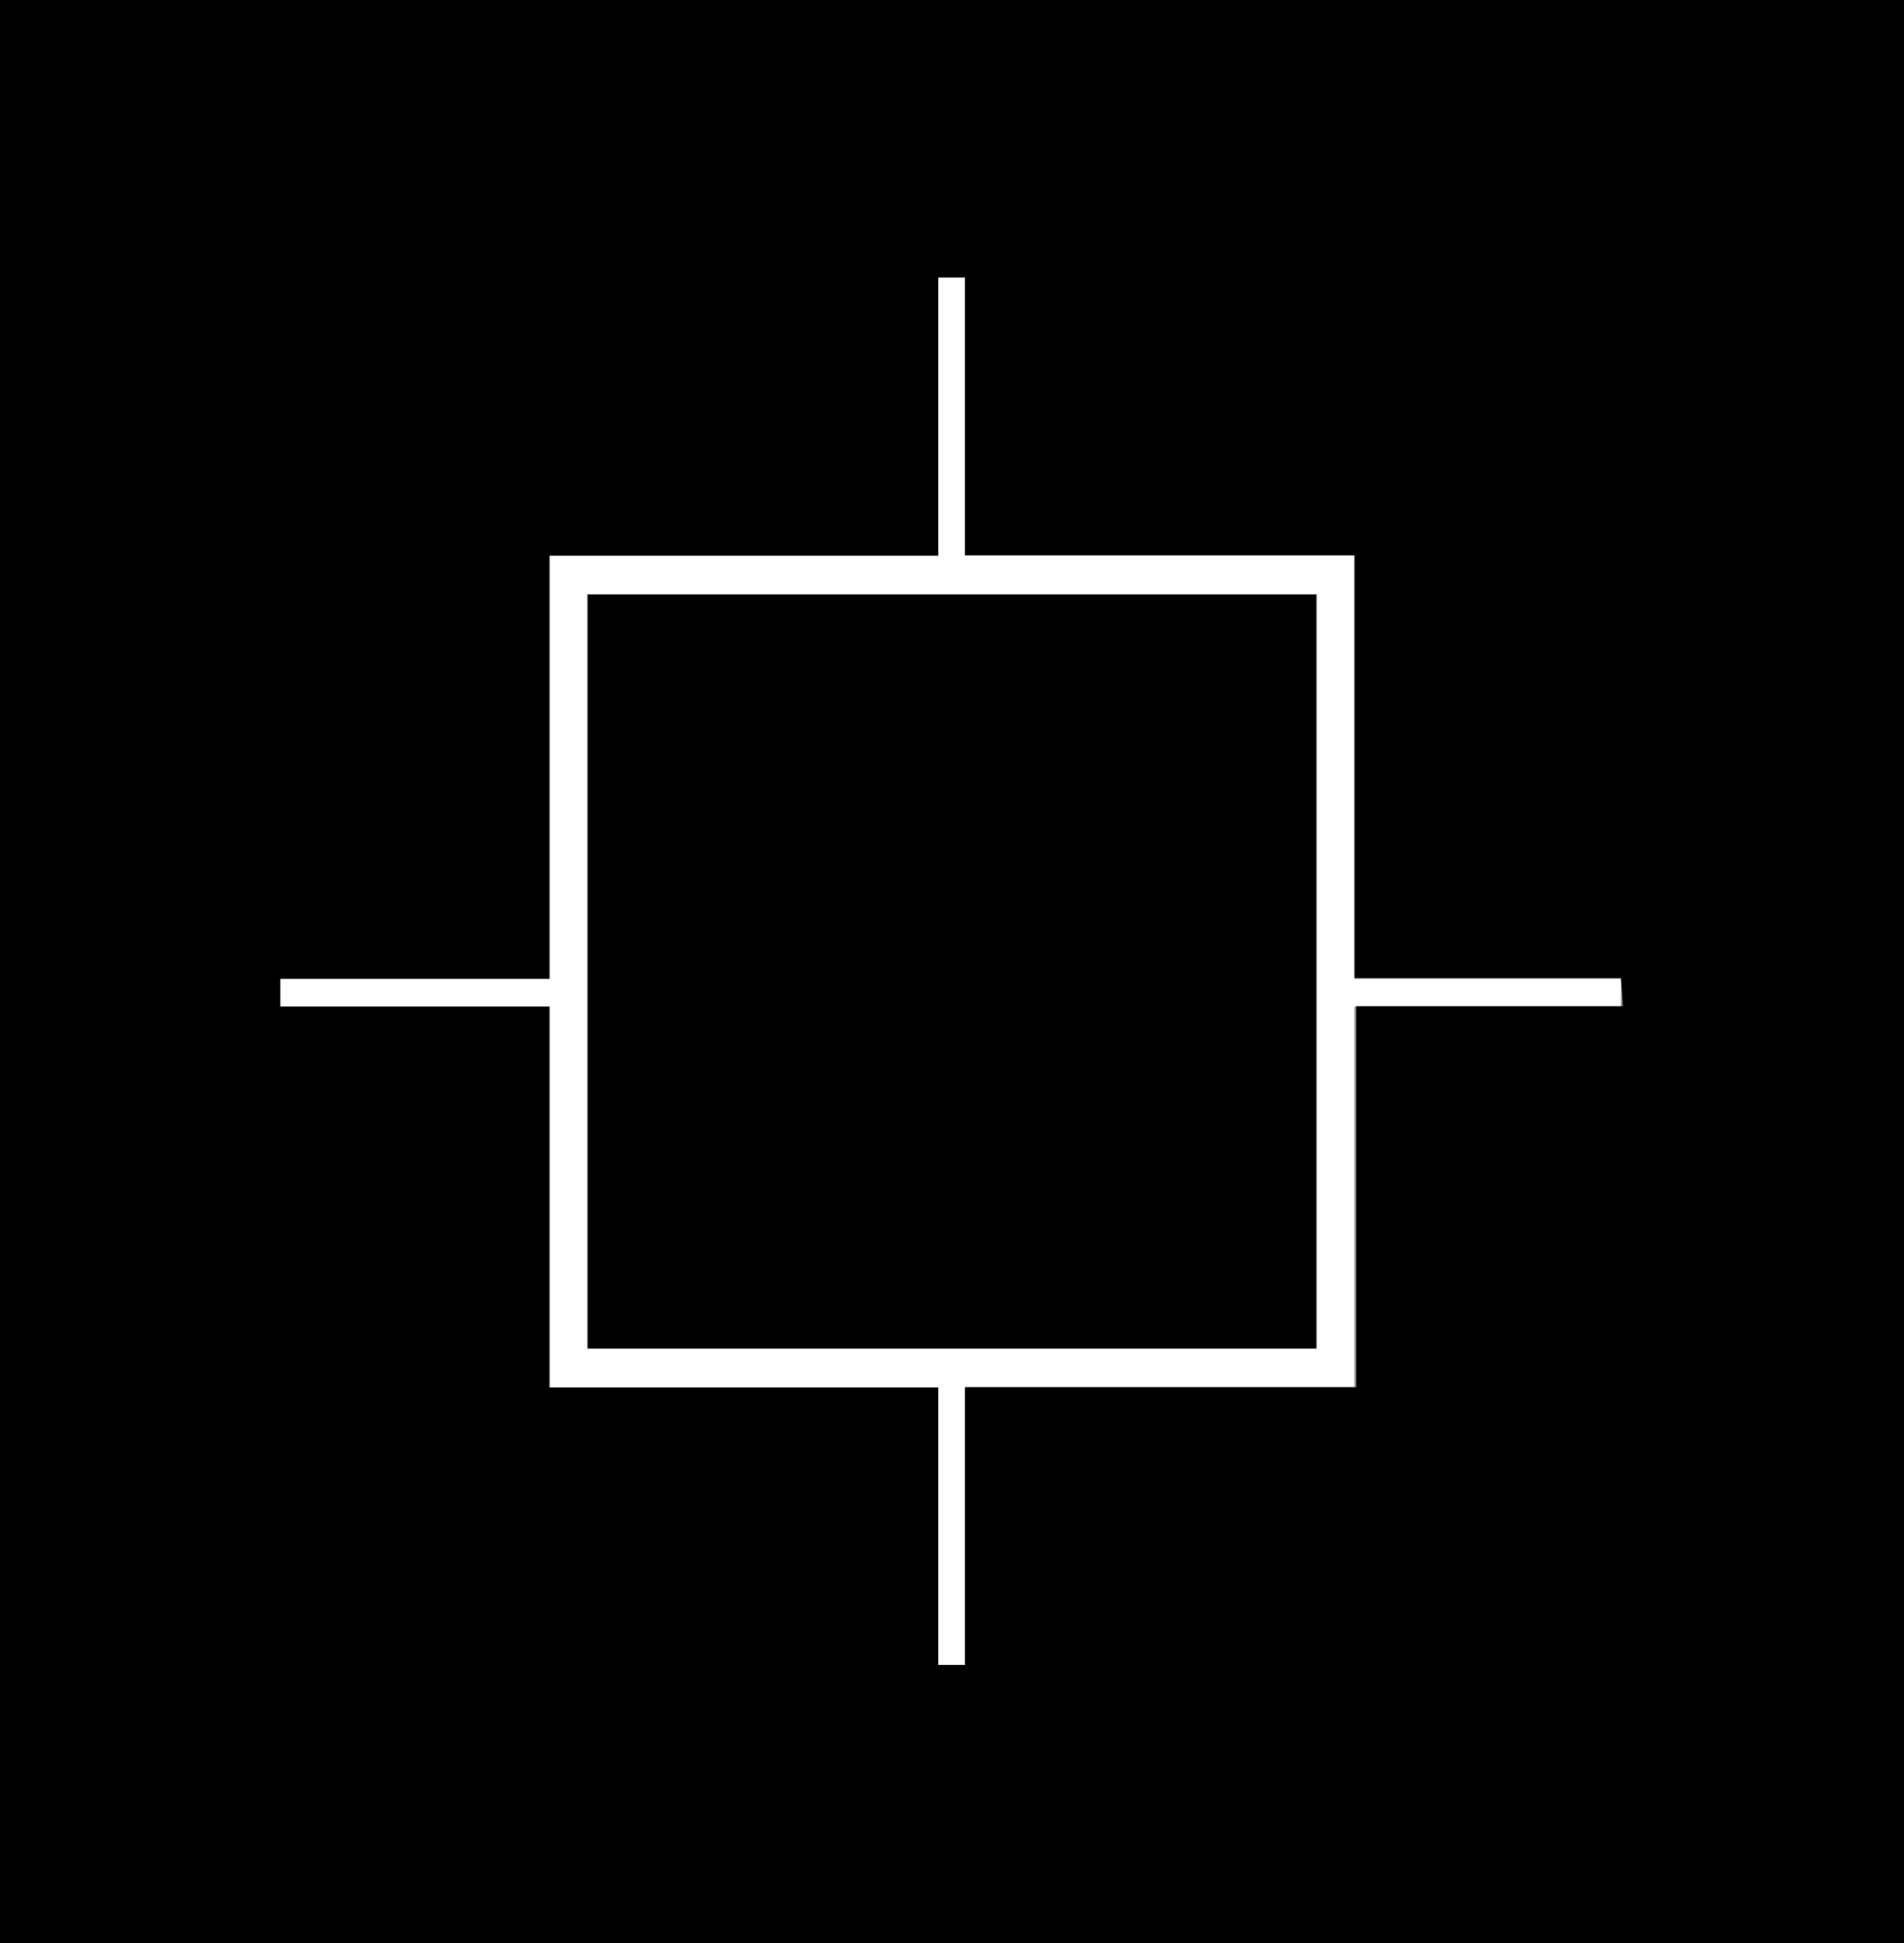 <?xml version="1.0" encoding="UTF-8"?><svg xmlns="http://www.w3.org/2000/svg" viewBox="0 0 50 51"><rect x="0" y="0" width="50" height="51" fill="#808080" stroke="none"/><g id="a"/><g id="b"><g id="c"><g id="d"><g id="e"><path d="M35.57,25.68V14.58h-10.23V7.29h-.7v7.3H14.43v11.1H7.36v.73h7.07v10h10.21v7.28h.7v-7.28h10.23v-10h7v-.73h-7Zm-1,9.71H15.43V15.6h19.14v19.8Z" fill="#fff"/><path d="M0,0H0V51H50V0H0ZM42.62,26.41h-7v10h-10.28v7.29h-.7v-7.28H14.43v-10H7.36v-.73h7.07V14.58h10.21V7.28h.7v7.29h10.23v11.1h7l.05,.74Z"/><polygon points="24.64 15.6 15.43 15.6 15.43 25.68 15.43 26.41 15.43 35.4 24.64 35.4 25.34 35.4 34.57 35.4 34.57 26.41 34.57 25.68 34.57 15.6 25.34 15.6 24.64 15.6"/></g></g></g></g></svg>